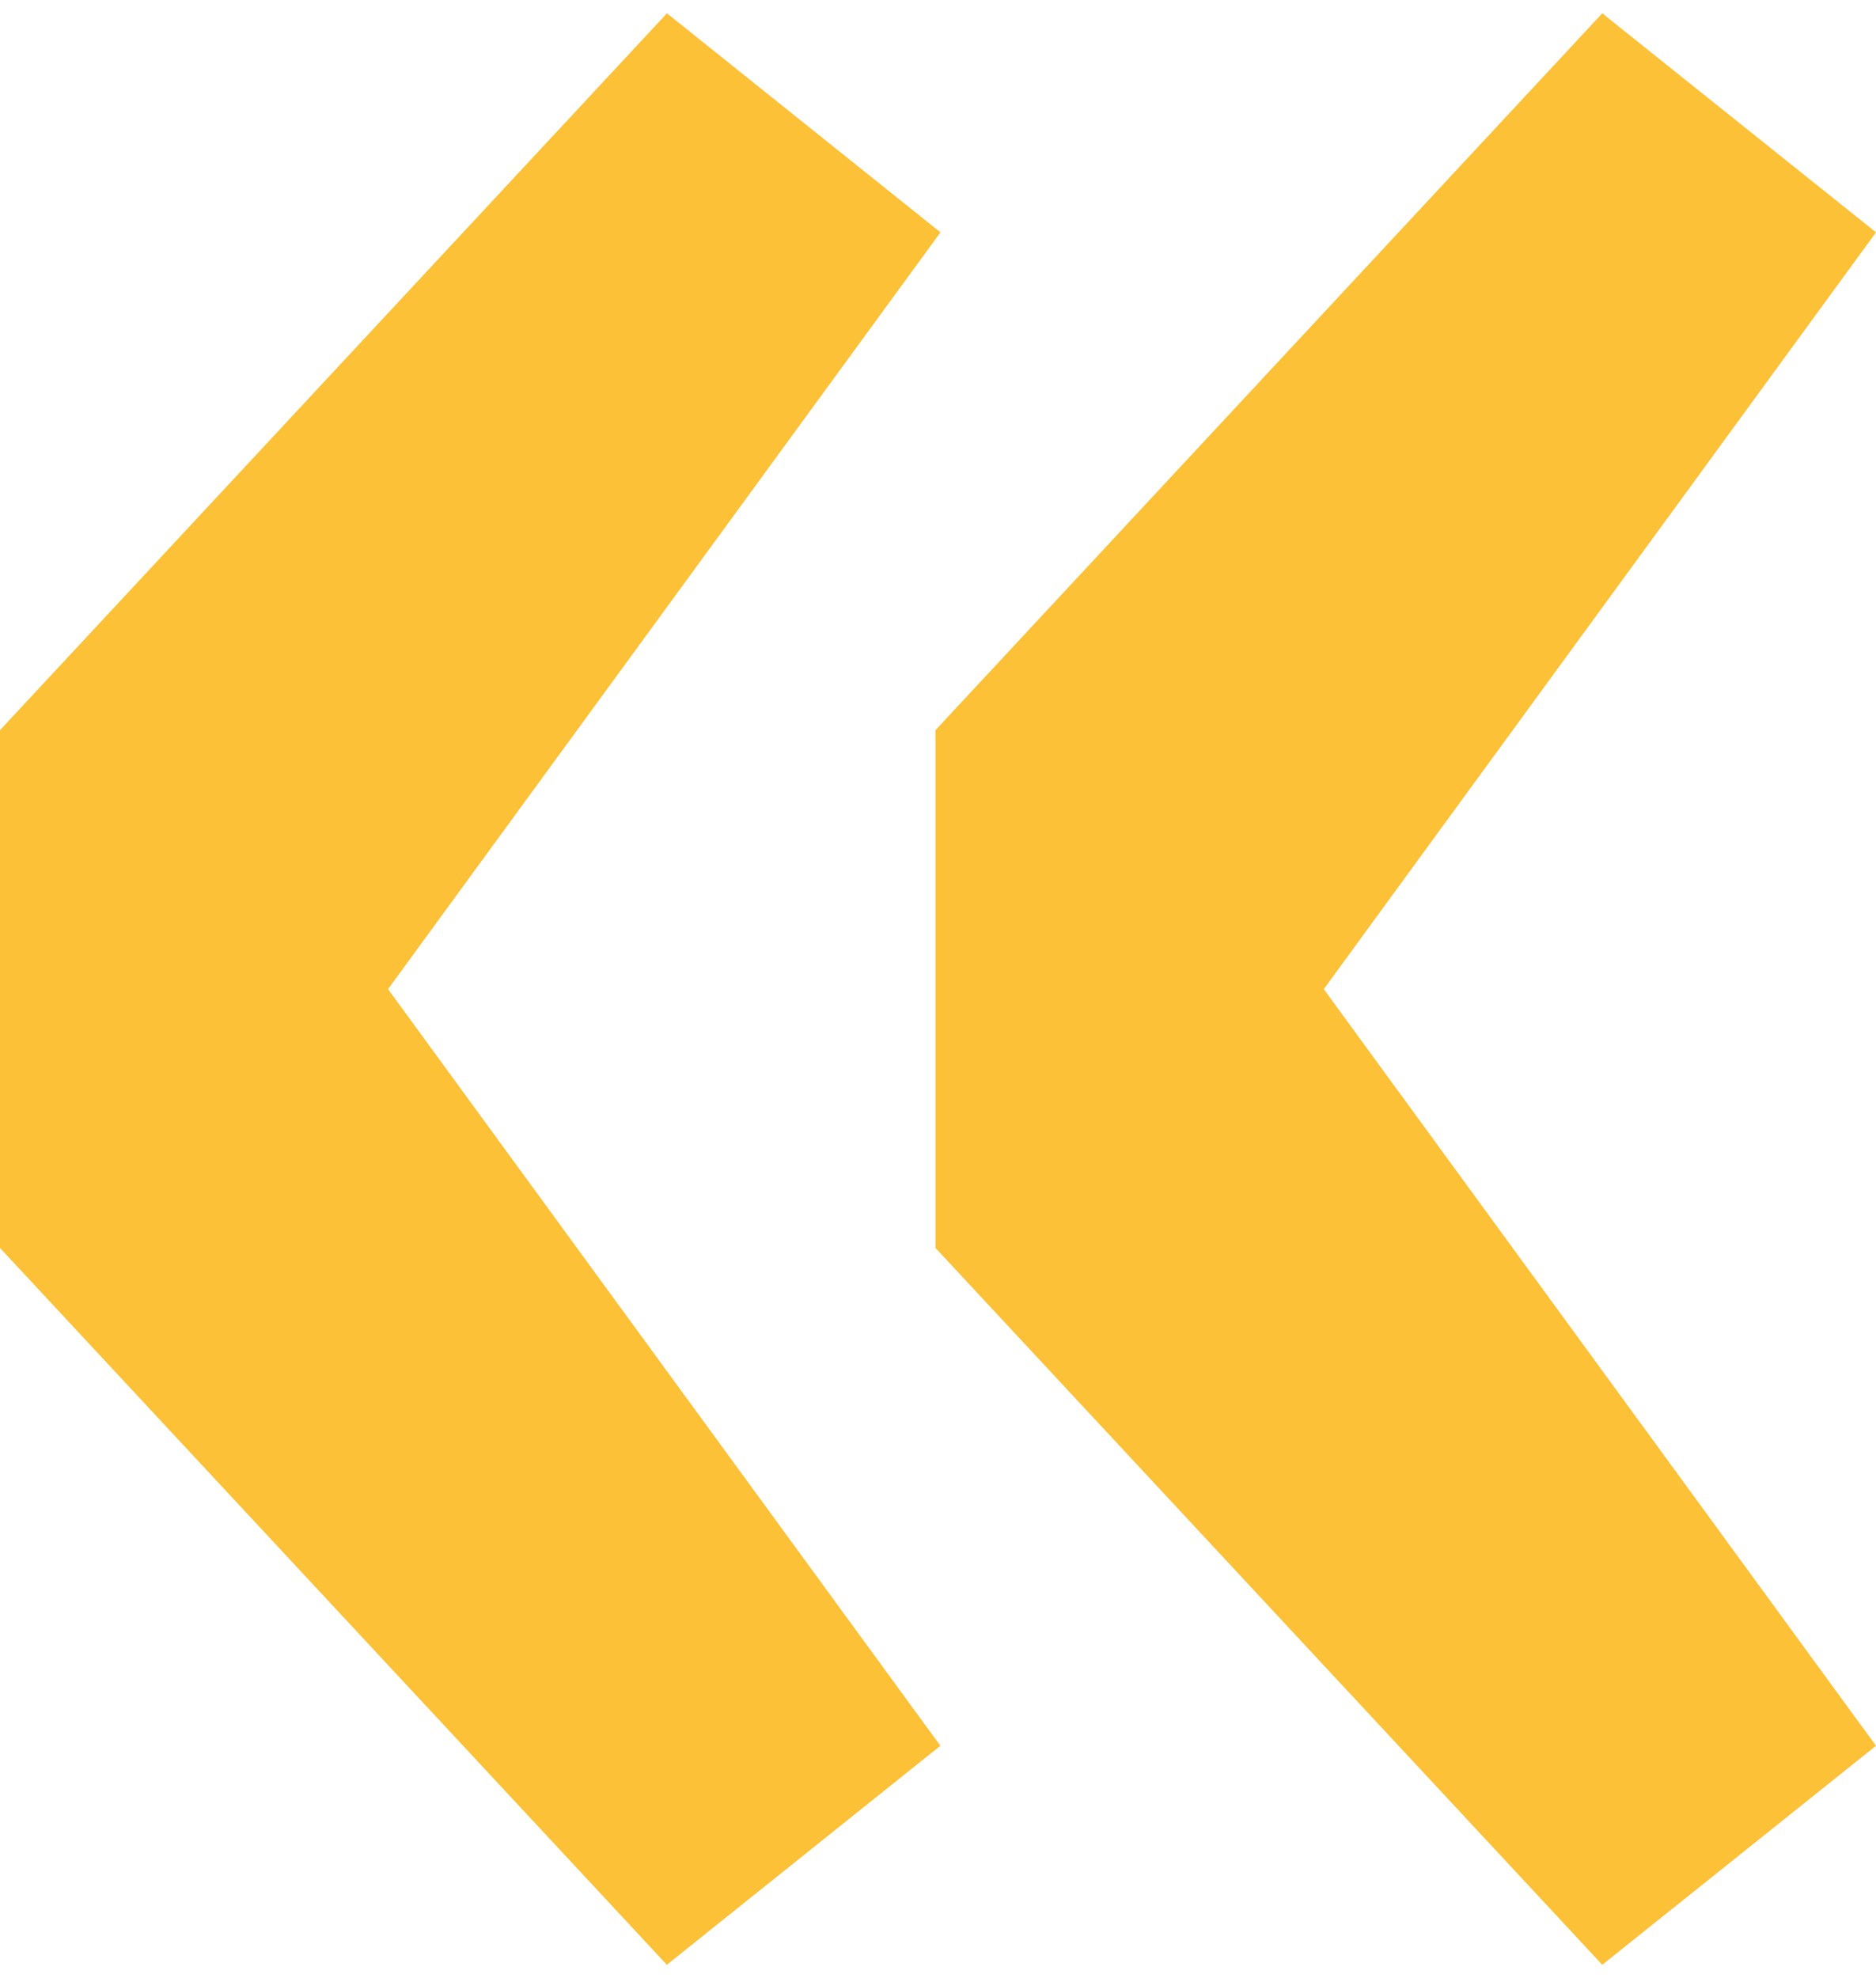 <svg xmlns="http://www.w3.org/2000/svg" width="37" height="39" viewBox="0 0 62.902 65.41">
  <g id="_" data-name=" " style="isolation: isolate">
    <g id="Groupe_28" data-name="Groupe 28" style="isolation: isolate">
      <path id="Tracé_16" data-name="Tracé 16" d="M2494.989,1429.546v-17.357l22.363-24.027,9.171,7.342L2508,1420.87l18.52,25.361-9.171,7.341Zm31.367,0v-17.357l22.357-24.027,9.178,7.342-18.516,25.366,18.516,25.361-9.178,7.341Z" transform="translate(-2494.989 -1388.162)" fill="#FCC137"/>
    </g>
  </g>
</svg>
